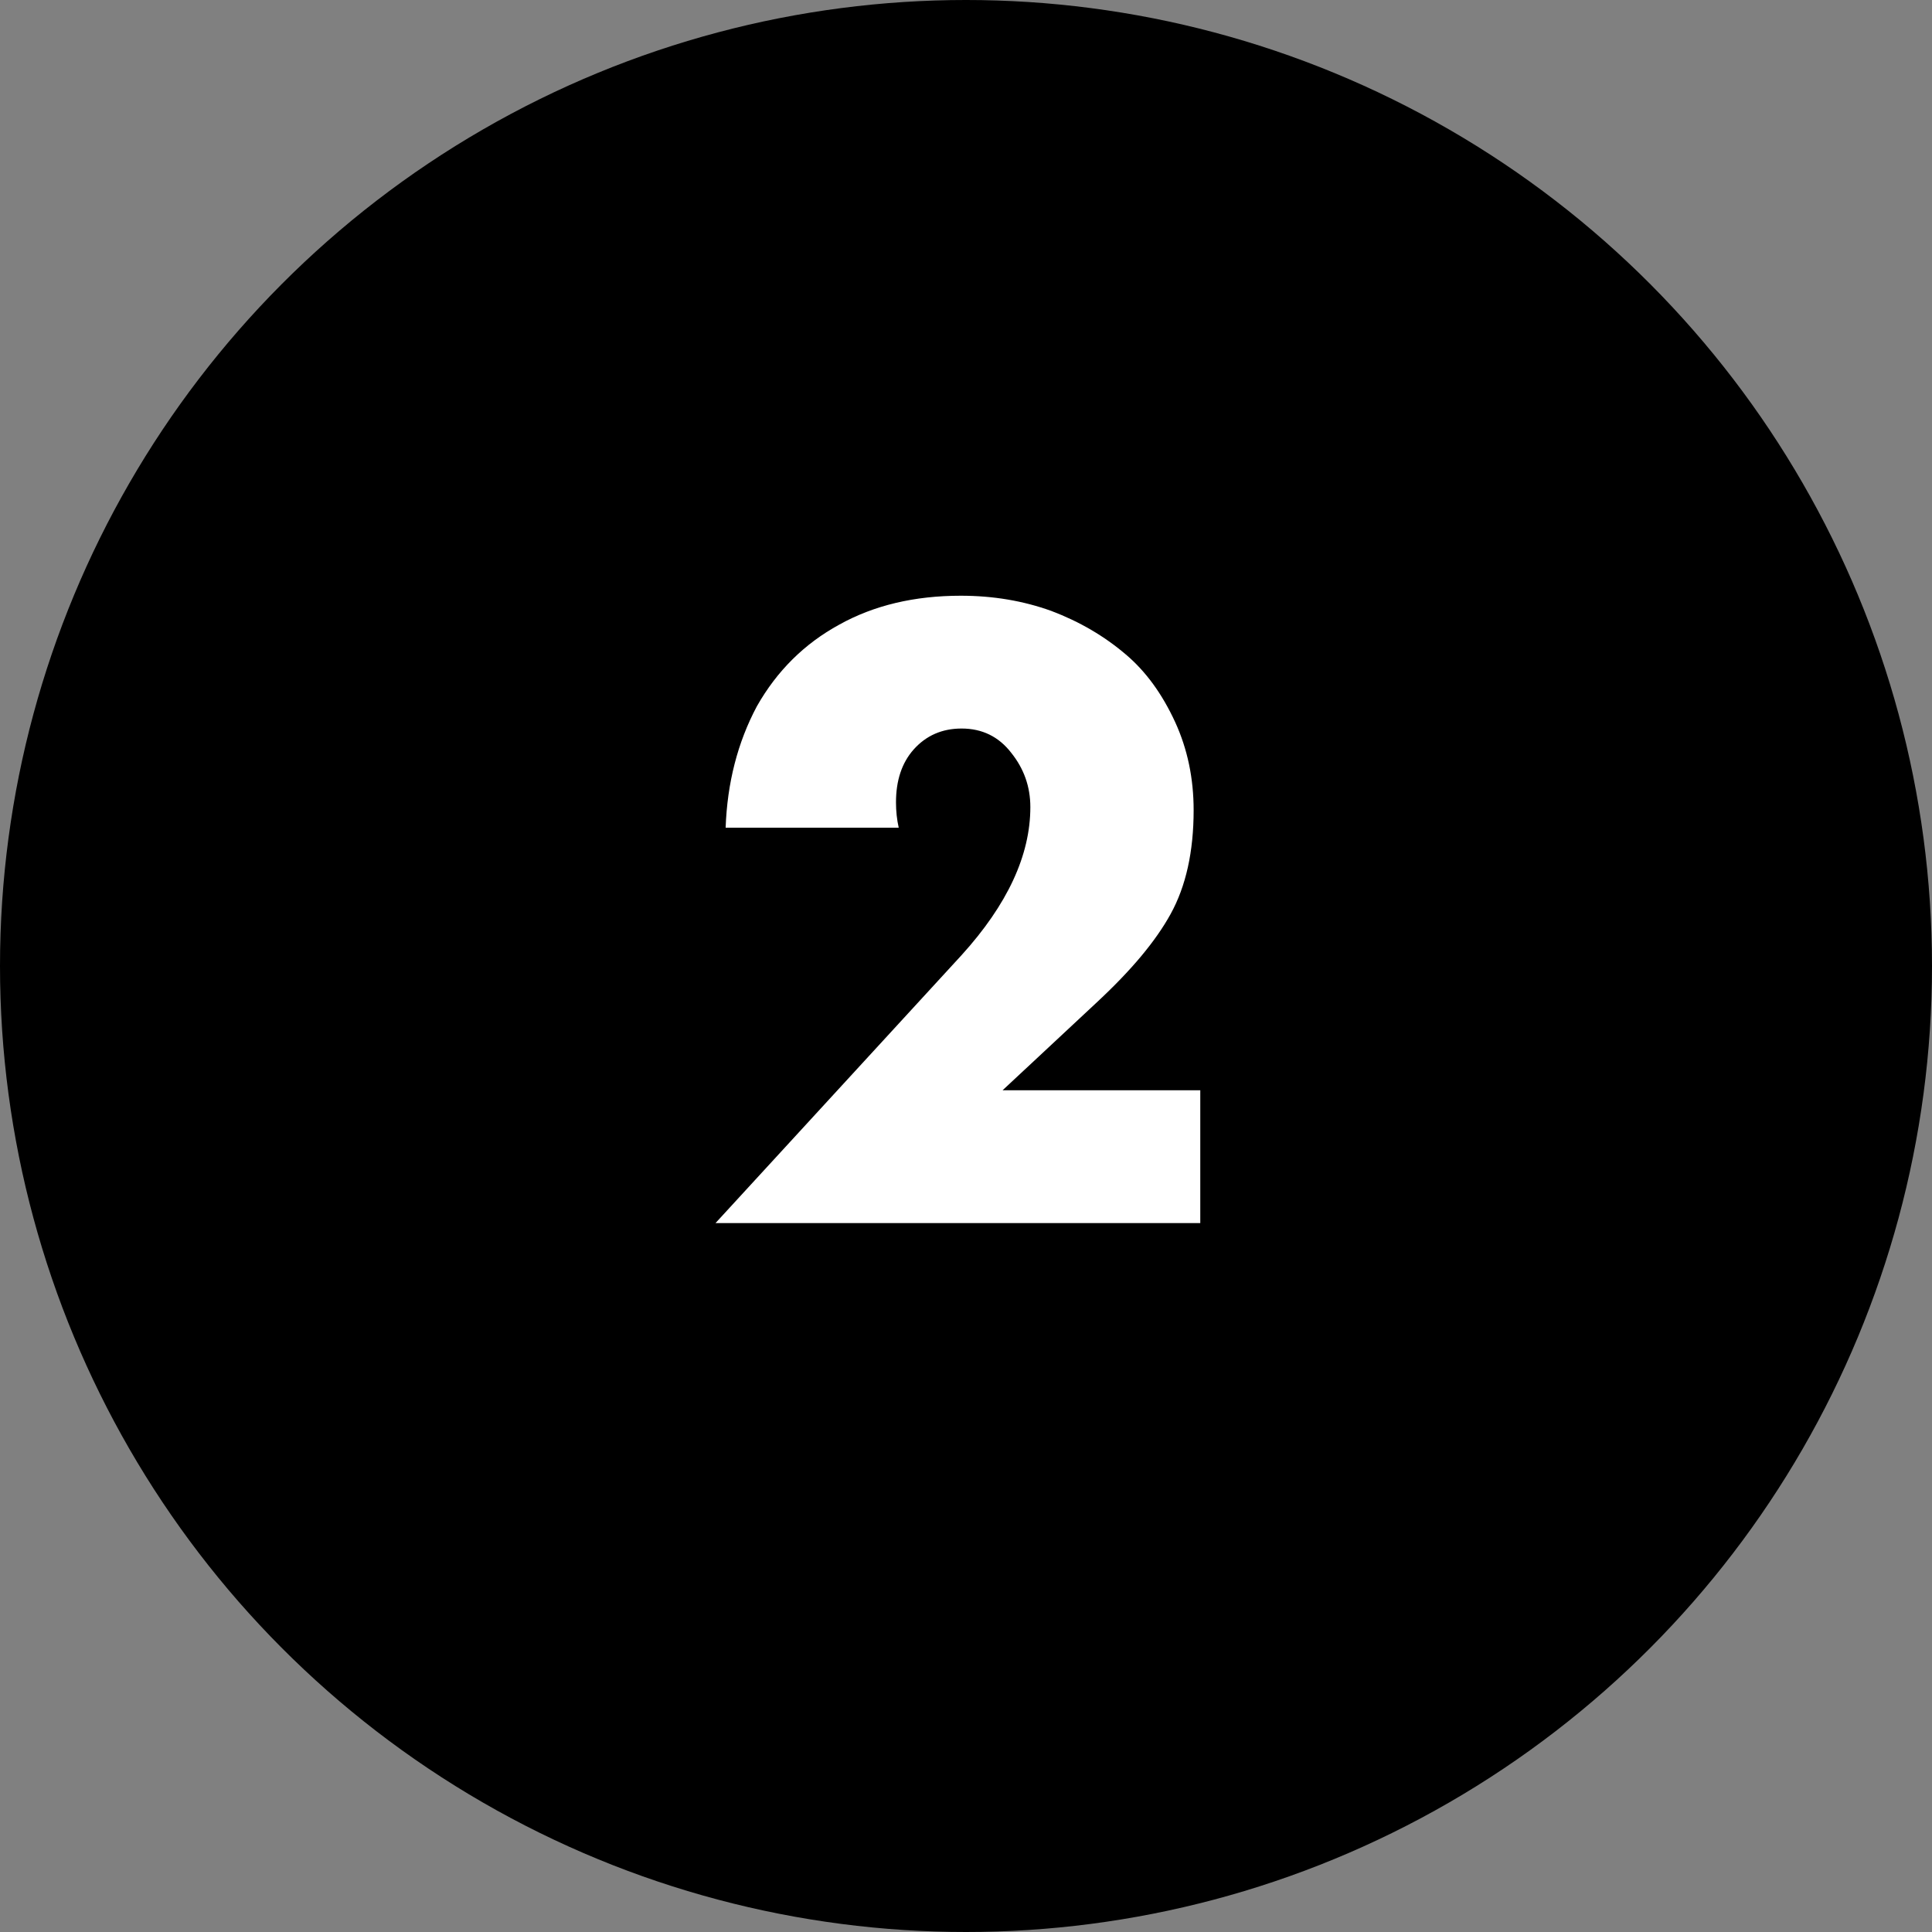 <?xml version="1.0" encoding="UTF-8"?><svg id="_レイヤー_2" xmlns="http://www.w3.org/2000/svg" width="46" height="46" viewBox="0 0 46 46"><rect x="0" y="0" width="46" height="46" fill="#808080" stroke="none"/><defs><style>.cls-1{fill:#000;}.cls-1,.cls-2{stroke-width:0px;}.cls-2{fill:#fff;}</style></defs><g id="_レイヤー_3"><circle class="cls-1" cx="23" cy="23" r="23"/><path class="cls-2" d="m23.872,25.959h4.706v3.162h-11.542l5.859-6.38c1.091-1.203,1.637-2.378,1.637-3.525,0-.484-.152-.915-.456-1.293-.297-.384-.691-.577-1.181-.577-.465,0-.846.167-1.144.502-.279.316-.418.735-.418,1.256,0,.211.022.412.065.604h-4.121c.038-1.066.285-2.031.744-2.892.478-.843,1.132-1.491,1.962-1.944.825-.459,1.789-.688,2.893-.688.769,0,1.488.121,2.158.363.67.254,1.259.599,1.767,1.032.478.403.871.943,1.181,1.618.292.639.438,1.336.438,2.093,0,.986-.183,1.811-.549,2.474-.174.316-.406.65-.698,1s-.651.724-1.079,1.121l-2.223,2.074Z"/></g></svg>